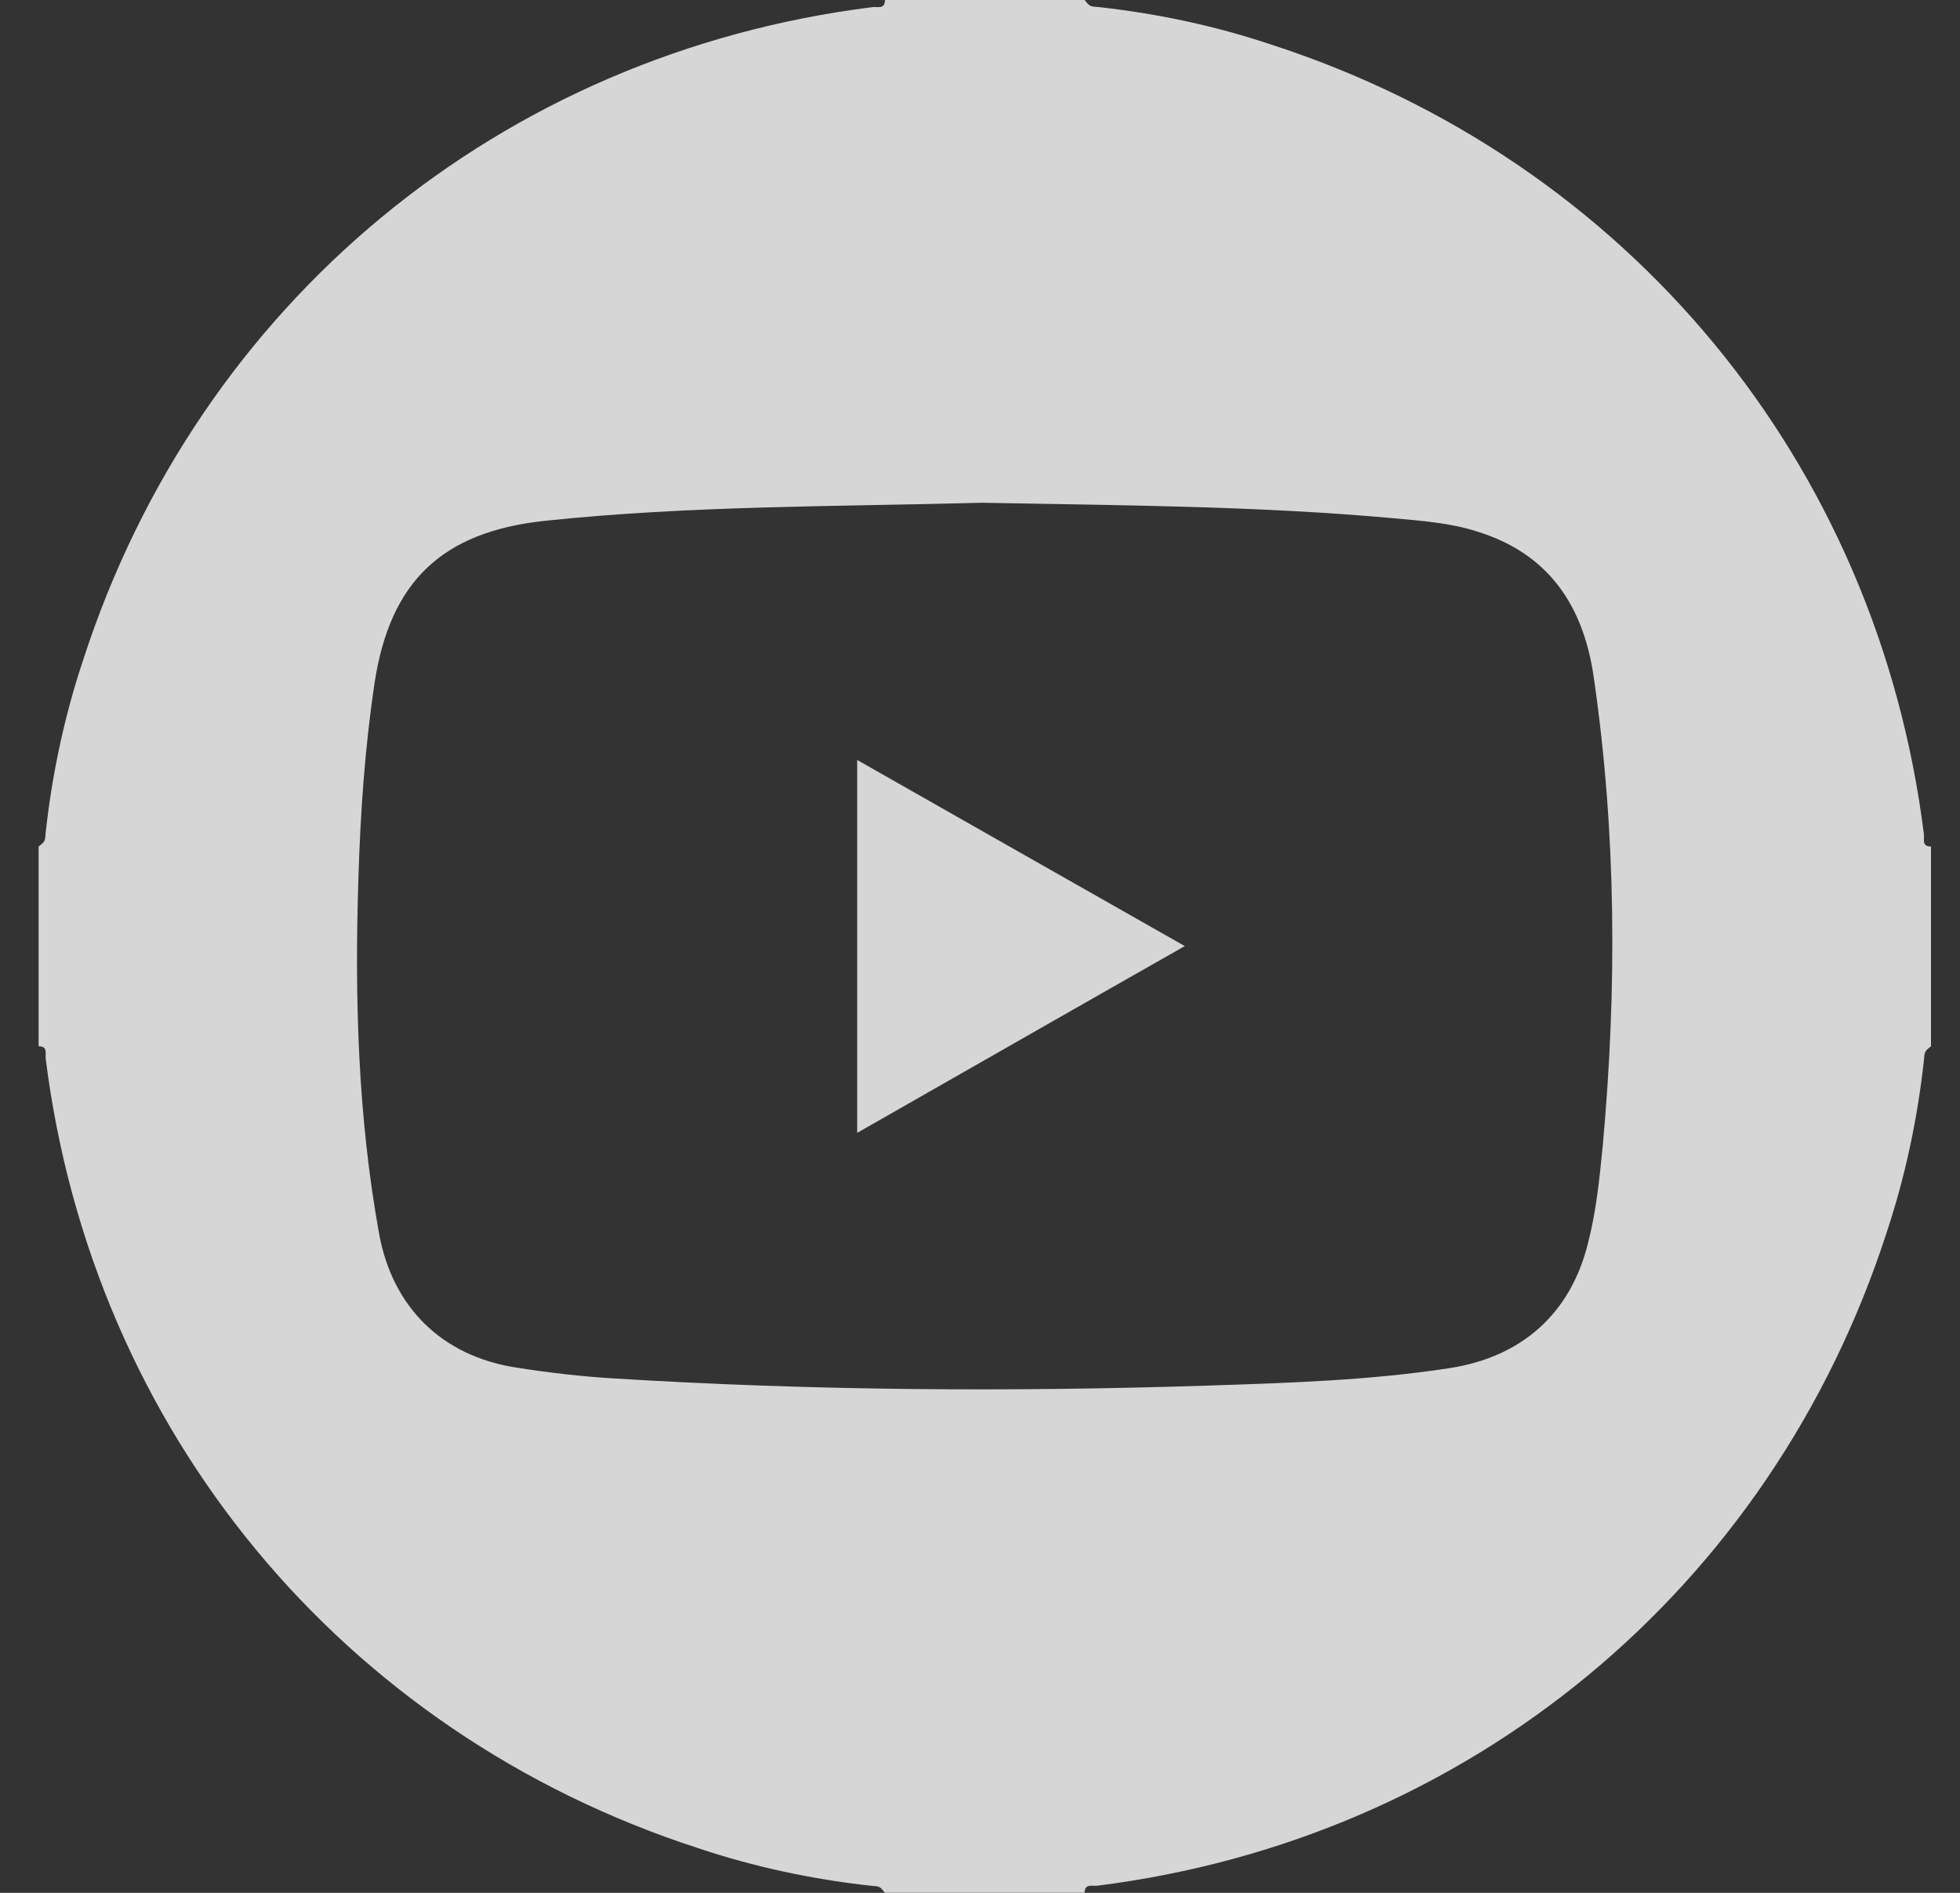 <svg width="29" height="28" viewBox="0 0 29 28" fill="none" xmlns="http://www.w3.org/2000/svg">
<rect x="0" y="0" width="29" height="28" fill="#333333" stroke="none"/>
<g opacity="0.8">
<g clip-path="url(#clip0_817_319)">
<path d="M0.571 15.477C0.571 14.492 0.571 13.508 0.571 12.523C0.667 12.447 0.667 12.447 0.676 12.313C0.772 11.443 0.954 10.592 1.231 9.76C2.942 4.483 7.406 0.793 12.913 0.105C12.98 0.096 13.094 0.143 13.094 0C14.079 0 15.064 0 16.048 0C16.125 0.096 16.125 0.096 16.259 0.105C17.128 0.201 17.979 0.382 18.811 0.66C24.088 2.371 27.778 6.845 28.466 12.341C28.476 12.408 28.428 12.523 28.571 12.523C28.571 13.508 28.571 14.492 28.571 15.477C28.476 15.553 28.476 15.553 28.466 15.687C28.37 16.557 28.189 17.408 27.912 18.24C26.201 23.517 21.727 27.207 16.23 27.895C16.163 27.904 16.048 27.857 16.048 28C15.064 28 14.079 28 13.094 28C13.018 27.904 13.018 27.904 12.884 27.895C12.014 27.799 11.163 27.618 10.332 27.34C5.055 25.629 1.365 21.155 0.676 15.659C0.667 15.592 0.715 15.477 0.571 15.477ZM14.528 7.437C12.406 7.495 10.226 7.476 8.056 7.705C6.546 7.868 5.772 8.594 5.542 10.104C5.399 11.06 5.332 12.026 5.303 12.992C5.246 14.75 5.294 16.509 5.609 18.249C5.81 19.349 6.546 20.056 7.626 20.228C8.114 20.305 8.601 20.362 9.089 20.391C12.024 20.572 14.949 20.591 17.884 20.496C19.079 20.457 20.274 20.419 21.449 20.238C22.511 20.075 23.237 19.435 23.495 18.393C23.619 17.915 23.667 17.427 23.715 16.94C23.925 14.626 23.916 12.322 23.581 10.018C23.428 8.957 22.912 8.183 21.841 7.858C21.449 7.734 21.038 7.705 20.627 7.667C18.629 7.485 16.603 7.476 14.528 7.437Z" fill="white"/>
<path d="M12.683 11.242C14.299 12.16 15.895 13.068 17.53 13.995C15.895 14.923 14.309 15.831 12.683 16.758C12.683 14.913 12.683 13.106 12.683 11.242Z" fill="white"/>
</g>
</g>
<defs>
<clipPath id="clip0_817_319">
<rect width="28" height="28" fill="white" transform="translate(0.571)"/>
</clipPath>
</defs>
</svg>
